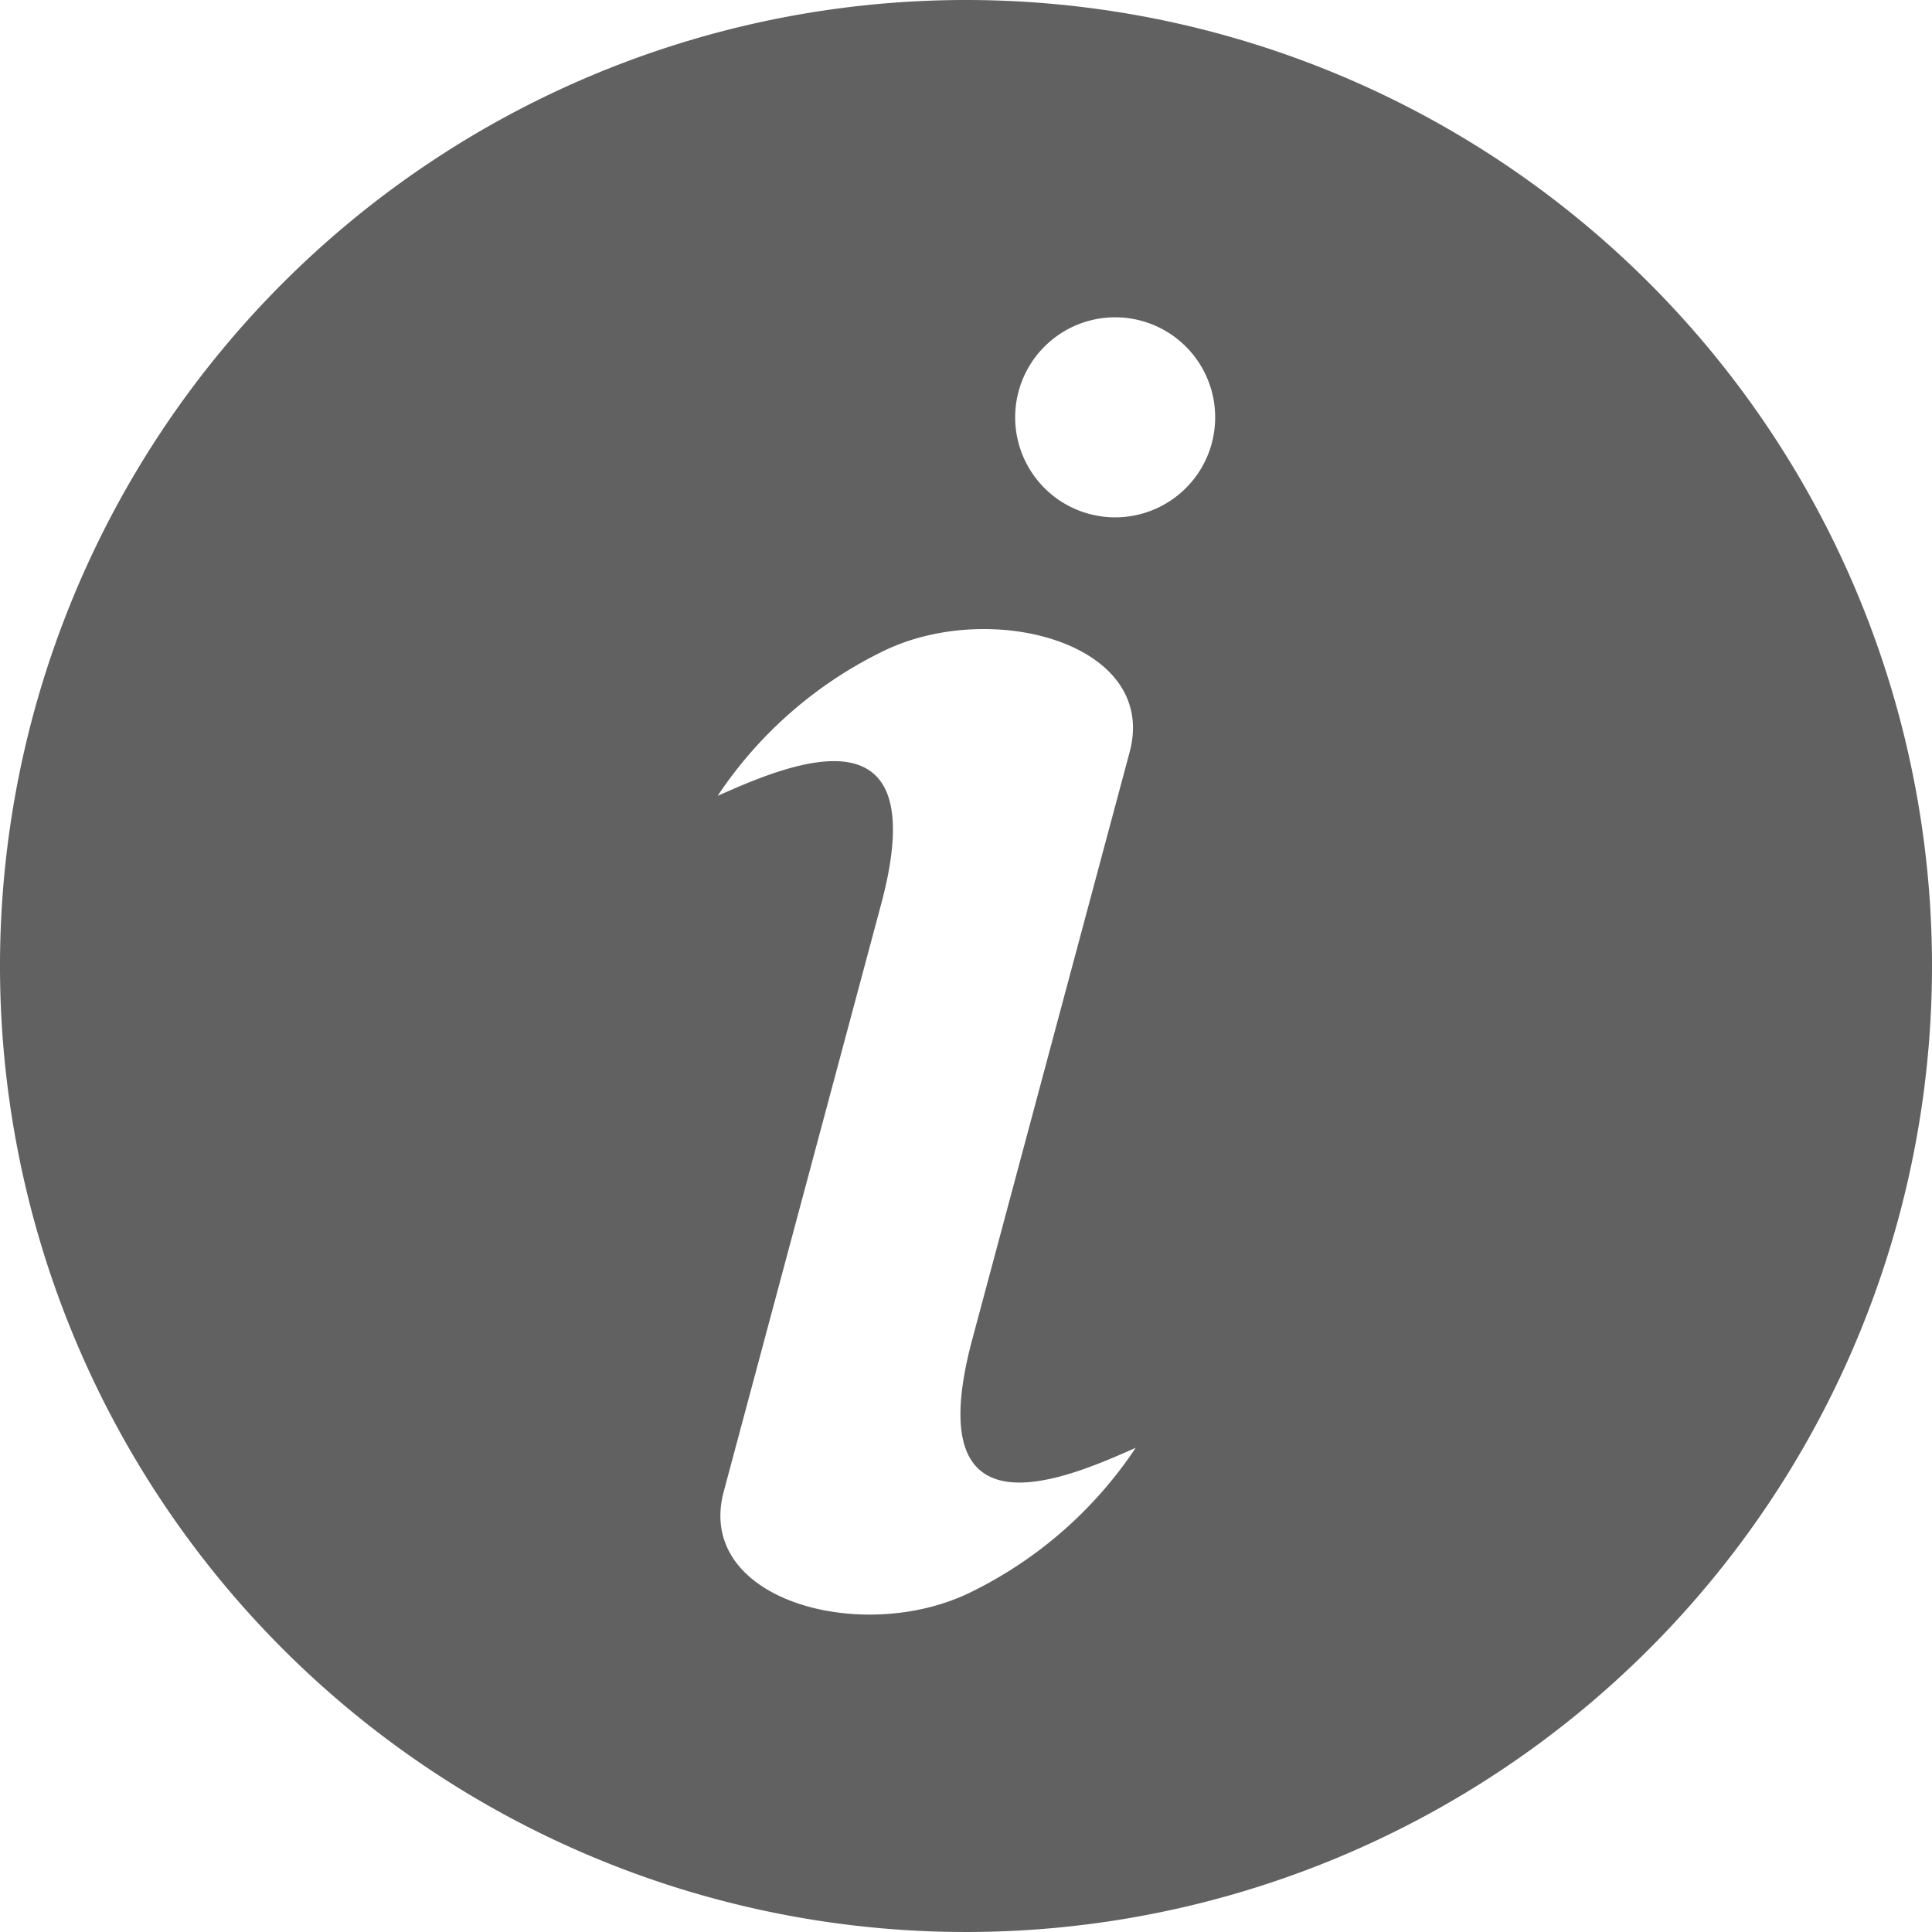 <svg xmlns="http://www.w3.org/2000/svg" width="13" height="13" viewBox="0 0 13 13"><defs><style>.a{fill:#616161;}</style></defs><path class="a" d="M11.5,5A6.5,6.5,0,1,0,18,11.5,6.5,6.5,0,0,0,11.5,5Zm.023,10.718c-.726.351-1.849.049-1.653-.682l1.059-3.952c.37-1.382-.648-.929-1.1-.729a2.821,2.821,0,0,1,1.119-.976c.726-.351,1.849-.049,1.653.682l-1.059,3.952c-.37,1.383.648.929,1.1.729A2.821,2.821,0,0,1,11.523,15.718Zm1.631-7.736a.673.673,0,1,1-.476-.824A.673.673,0,0,1,13.154,7.981Z" transform="translate(-5 -5)"/></svg>